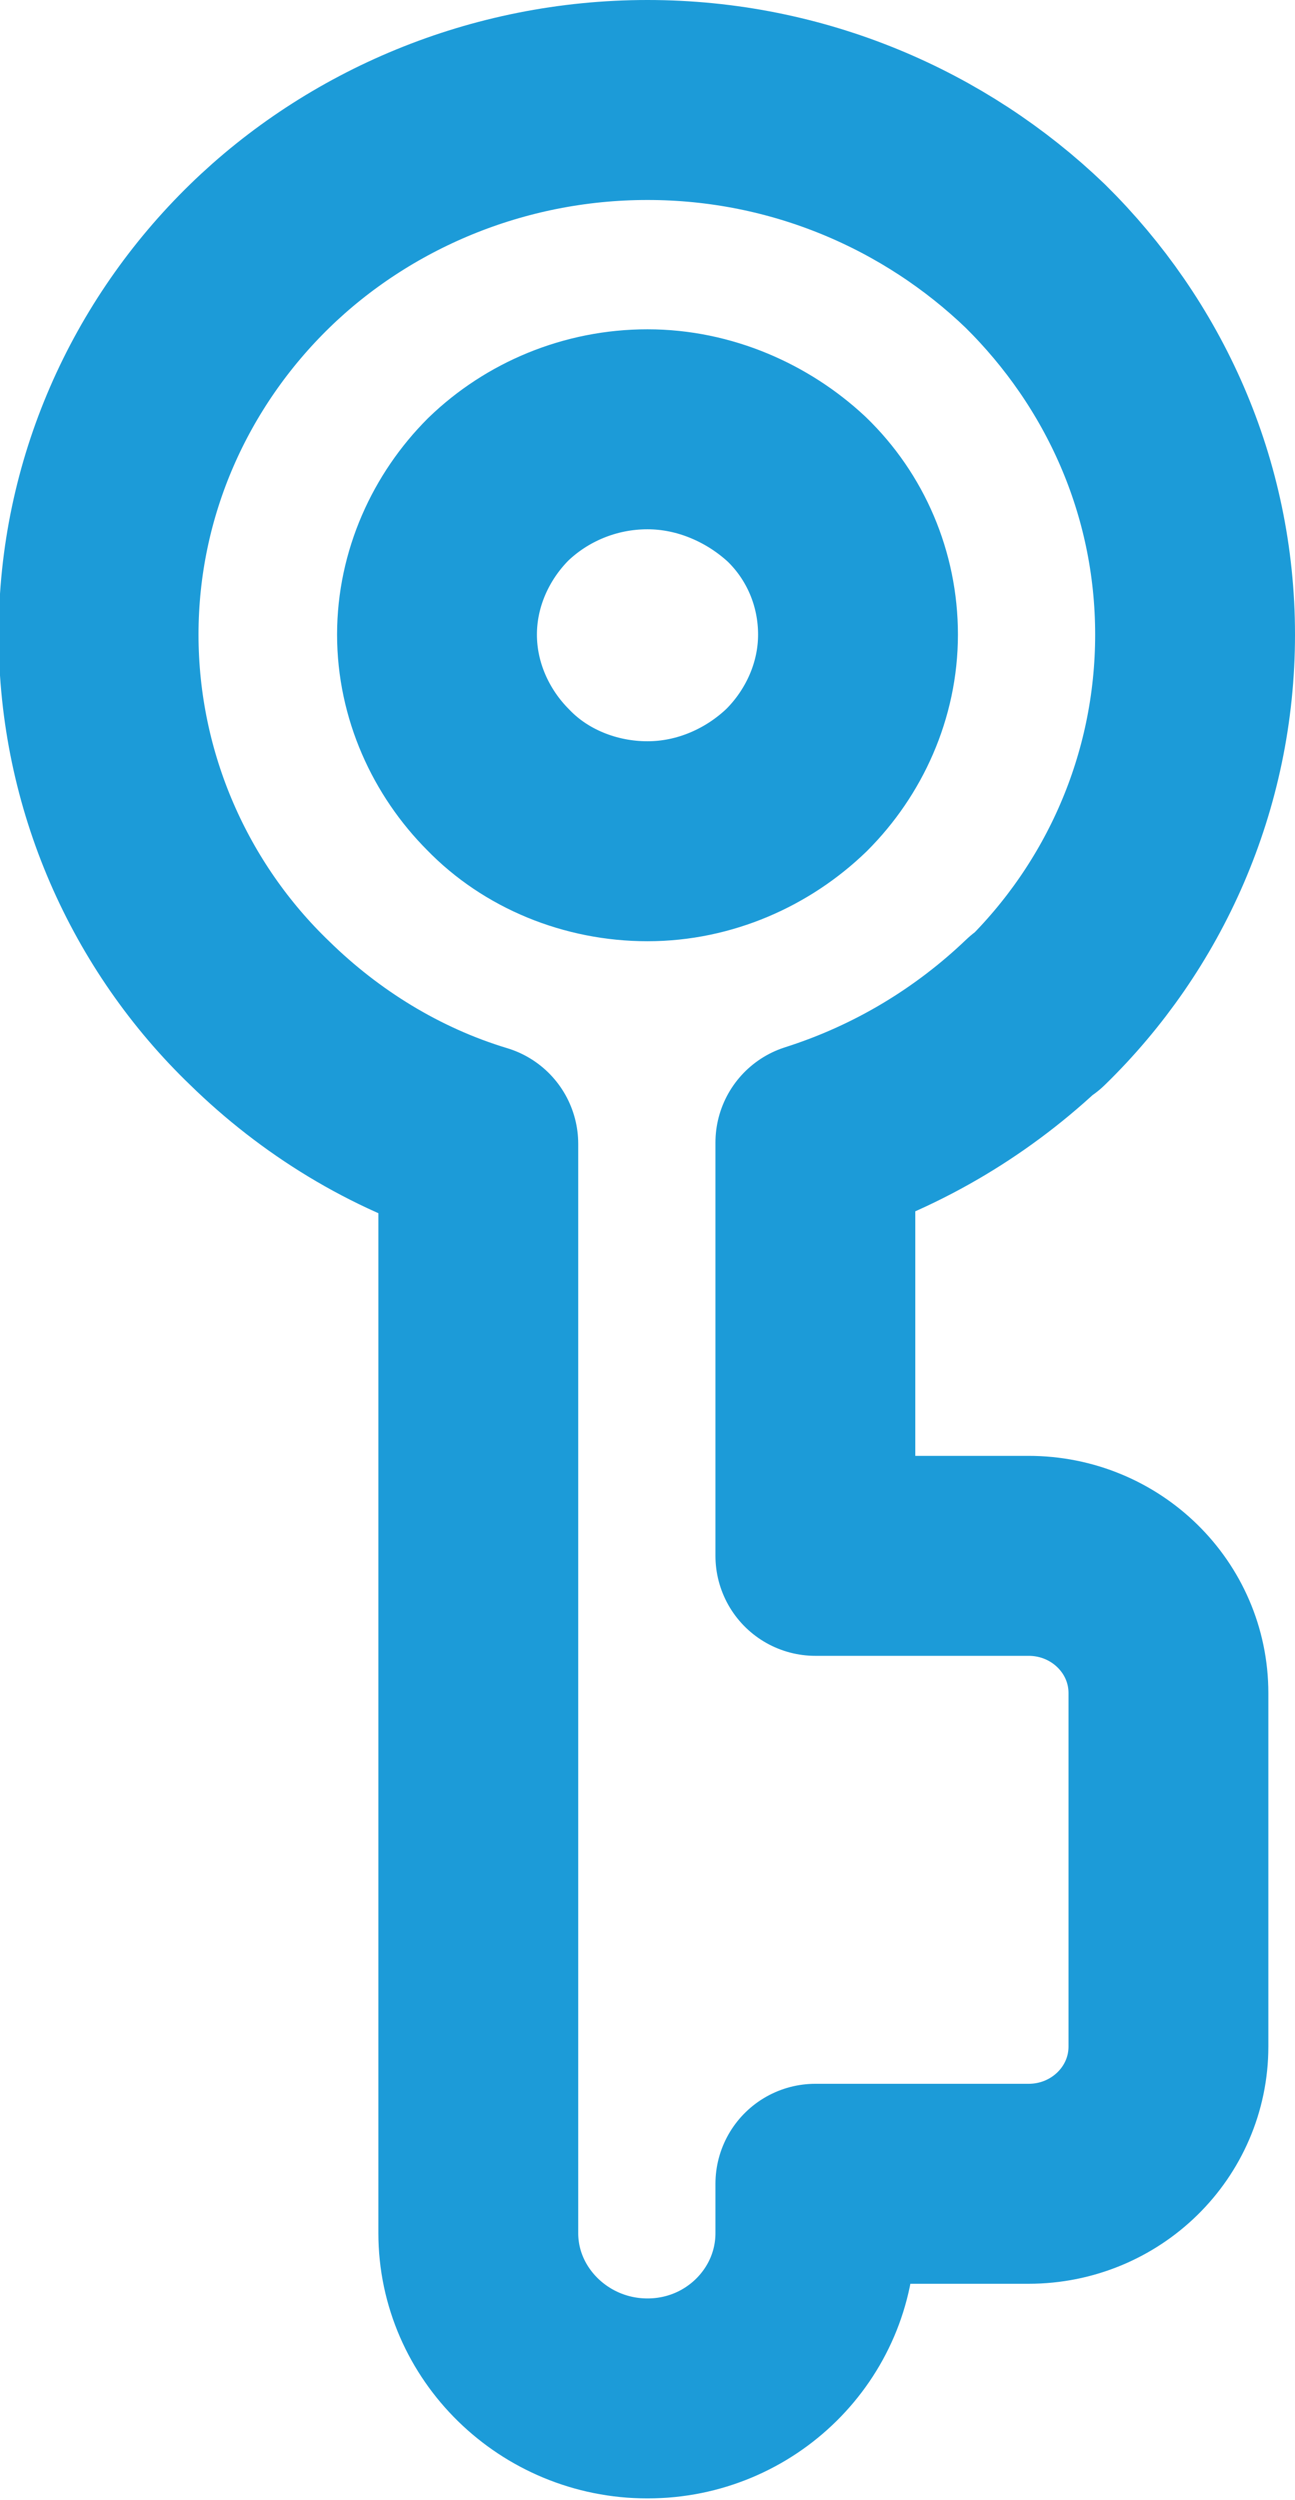 <?xml version="1.0" encoding="UTF-8"?>
<svg id="Layer_2" xmlns="http://www.w3.org/2000/svg" viewBox="0 0 9.72 18.75">
  <defs>
    <style>
      .cls-1 {
        fill: none;
        stroke: #1c9bd8;
        stroke-linecap: round;
        stroke-linejoin: round;
        stroke-width: 1.5px;
      }
    </style>
  </defs>
  <g id="Wit">
    <g>
      <path class="cls-1" d="M5.98,5.85c-.29.28-.69.46-1.12.46s-.84-.17-1.12-.46c-.28-.28-.46-.67-.46-1.09s.18-.81.46-1.09c.29-.28.69-.45,1.12-.45s.83.18,1.12.45c.29.28.46.67.46,1.09s-.18.81-.46,1.09Z"/>
      <path class="cls-1" d="M7.77,7.6c.74-.72,1.2-1.73,1.2-2.84s-.46-2.11-1.2-2.84c-.75-.72-1.78-1.17-2.91-1.17s-2.17.45-2.91,1.17c-.75.73-1.21,1.74-1.21,2.84s.46,2.12,1.21,2.84c.45.44,1.01.79,1.64.98v8.17c0,.68.57,1.24,1.27,1.24s1.26-.56,1.26-1.24v-.37h1.6c.58,0,1.05-.46,1.05-1.03v-2.65c0-.57-.47-1.03-1.05-1.03h-1.6v-3.1c.63-.2,1.19-.54,1.65-.98Z"/>
    </g>
  </g>
</svg>